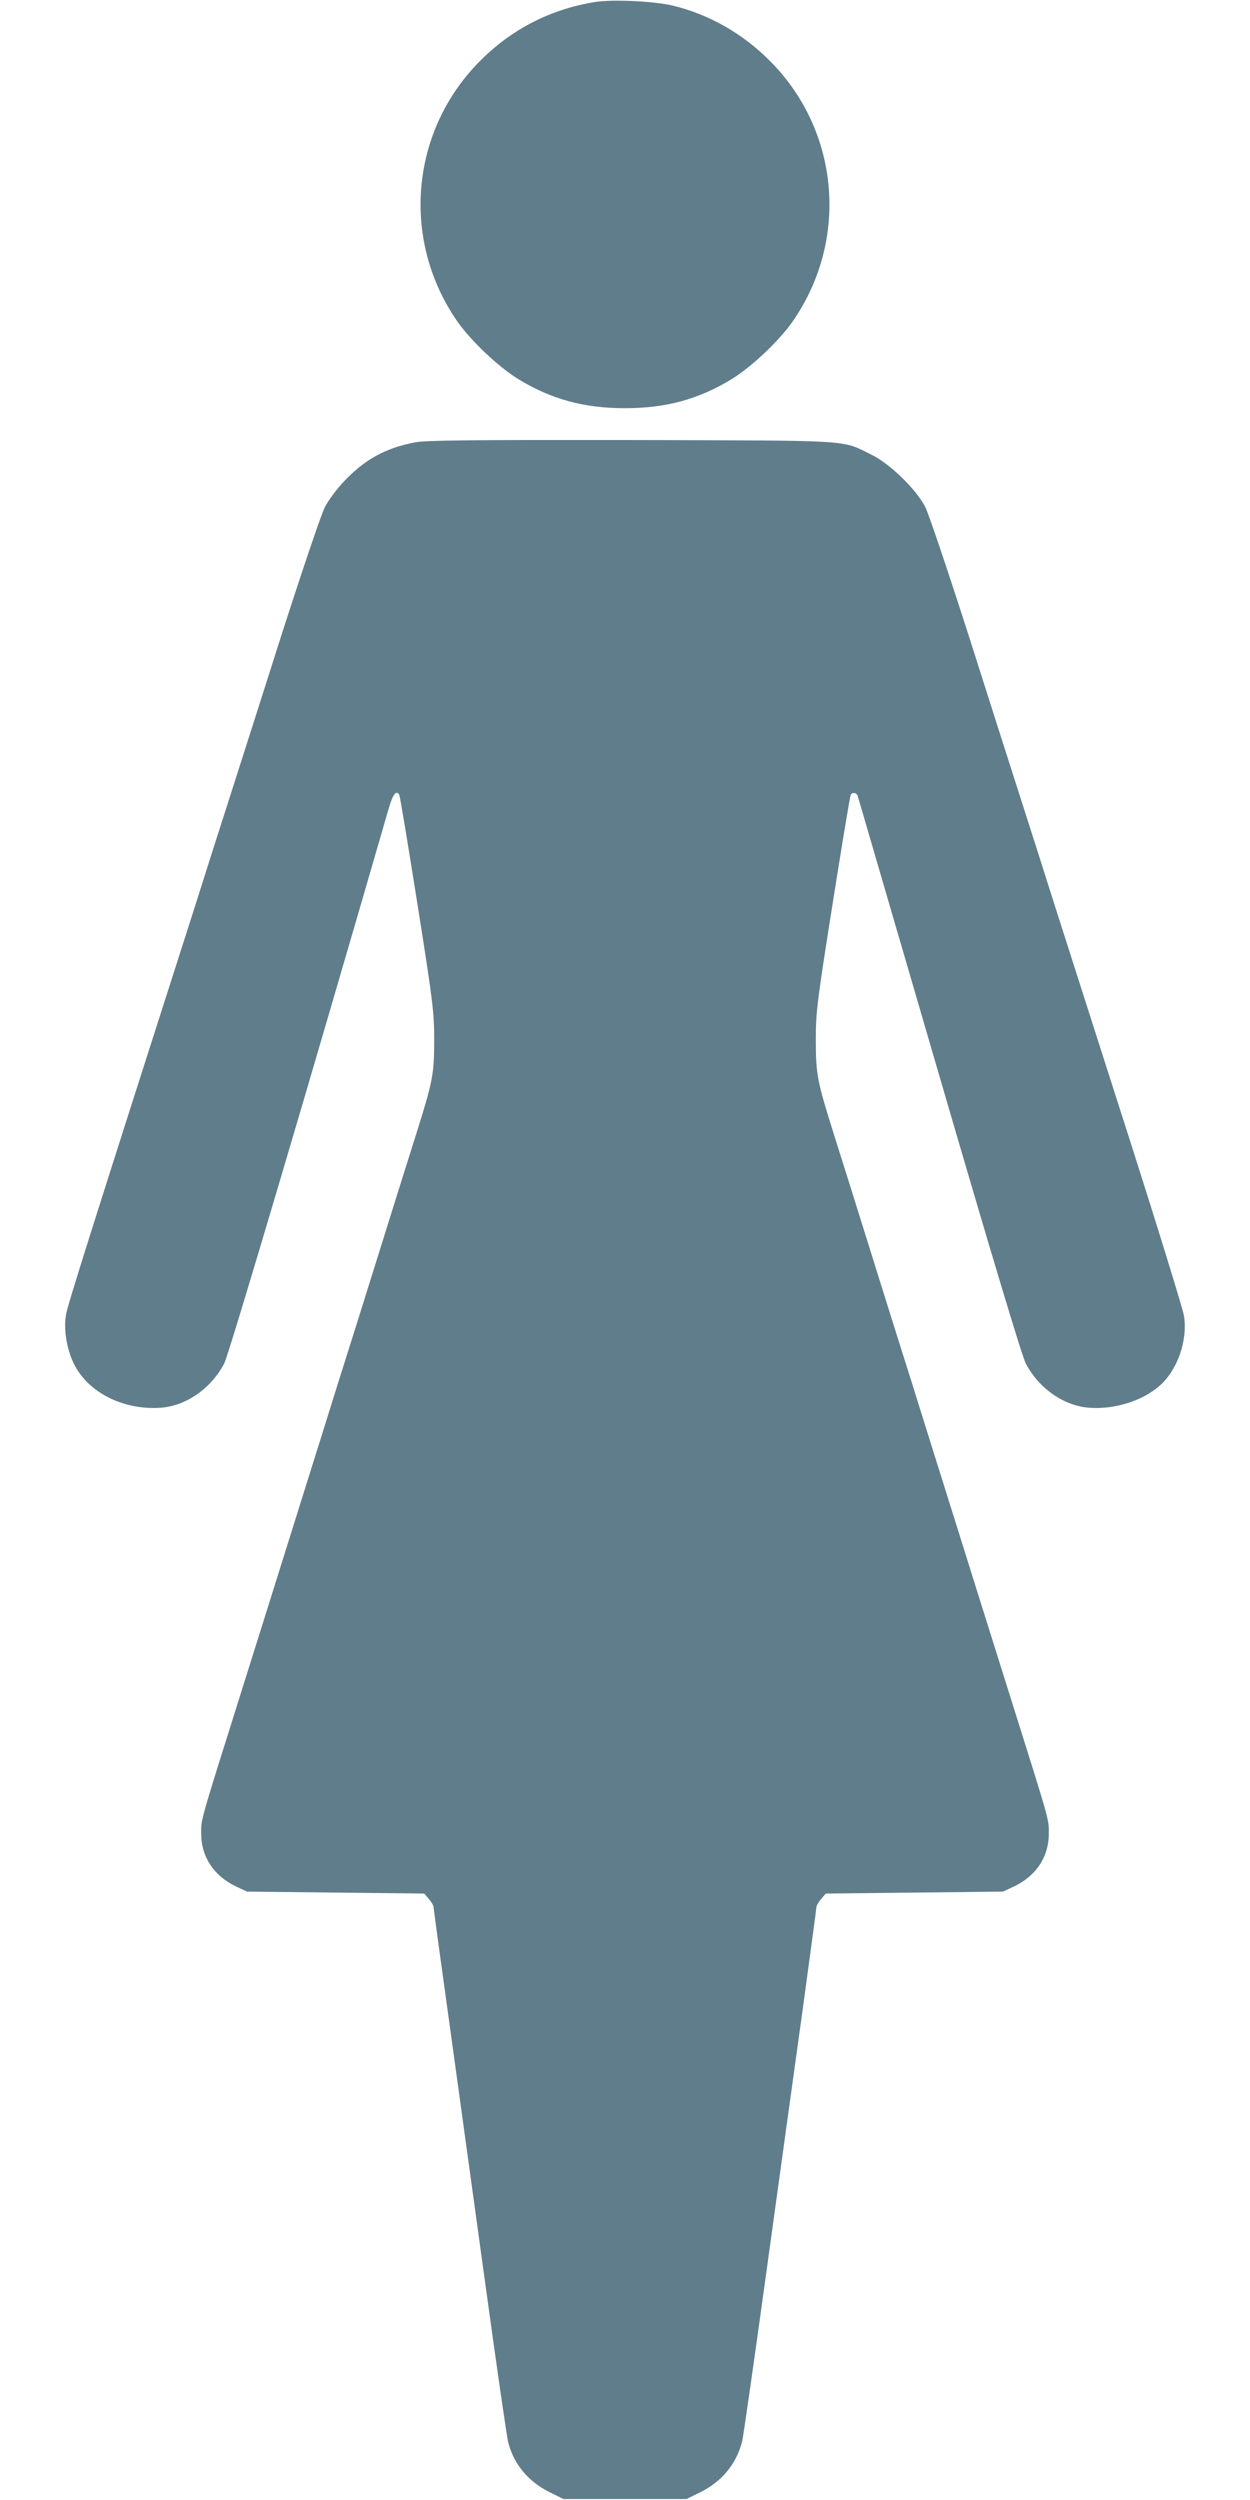 <?xml version="1.0" standalone="no"?>
<!DOCTYPE svg PUBLIC "-//W3C//DTD SVG 20010904//EN"
 "http://www.w3.org/TR/2001/REC-SVG-20010904/DTD/svg10.dtd">
<svg version="1.0" xmlns="http://www.w3.org/2000/svg"
 width="640pt" height="1280pt" viewBox="0 0 640 1280"
 preserveAspectRatio="xMidYMid meet">
<g transform="translate(0,1280) scale(0.1,-0.1)"
fill="#607d8b" stroke="none">
<path d="M3048 12790 c-225 -36 -423 -136 -584 -296 -362 -357 -414 -919 -123
-1339 68 -98 208 -231 311 -295 170 -104 337 -150 548 -150 211 0 378 46 548
150 103 64 243 197 311 295 291 420 239 982 -123 1339 -137 136 -306 232 -490
277 -93 23 -309 33 -398 19z"/>
<path d="M2125 10535 c-150 -28 -259 -88 -365 -201 -36 -38 -79 -96 -96 -129
-18 -33 -118 -330 -224 -660 -105 -330 -222 -697 -260 -815 -38 -118 -123
-384 -188 -590 -534 -1667 -645 -2019 -654 -2071 -13 -74 3 -173 39 -249 71
-147 249 -239 440 -228 132 7 263 97 331 227 24 45 430 1417 840 2834 23 80
40 104 56 78 4 -5 45 -256 93 -558 81 -511 86 -558 86 -698 0 -175 -7 -211
-92 -481 -33 -104 -119 -378 -191 -609 -72 -231 -167 -534 -211 -672 -43 -139
-115 -368 -159 -508 -150 -479 -238 -760 -345 -1100 -202 -642 -195 -618 -195
-692 0 -120 65 -218 179 -272 l56 -26 453 -5 454 -5 24 -28 c13 -15 24 -34 24
-42 0 -8 36 -272 80 -587 43 -315 127 -919 185 -1343 58 -424 111 -788 117
-810 29 -113 104 -202 214 -256 l69 -34 315 0 315 0 69 34 c112 55 187 146
216 262 6 24 62 418 125 874 63 457 146 1059 185 1338 38 280 70 515 70 522 0
8 11 27 24 42 l24 28 454 5 453 5 56 26 c114 54 179 152 179 272 0 74 7 50
-195 692 -107 340 -195 621 -345 1100 -44 140 -116 369 -159 508 -44 138 -139
441 -211 672 -72 231 -158 505 -191 609 -85 270 -92 306 -92 481 0 140 5 187
86 698 48 302 89 553 93 558 9 15 31 10 36 -8 3 -10 191 -655 418 -1433 268
-920 423 -1435 442 -1471 68 -130 199 -220 331 -227 127 -8 265 36 352 111 93
80 147 233 127 360 -6 35 -128 432 -272 883 -144 450 -316 988 -382 1194 -65
206 -150 472 -188 590 -38 118 -155 485 -260 815 -106 330 -206 627 -223 660
-47 91 -183 223 -277 268 -156 76 -75 71 -1230 74 -820 1 -1050 -1 -1105 -12z"/>
</g>
</svg>
